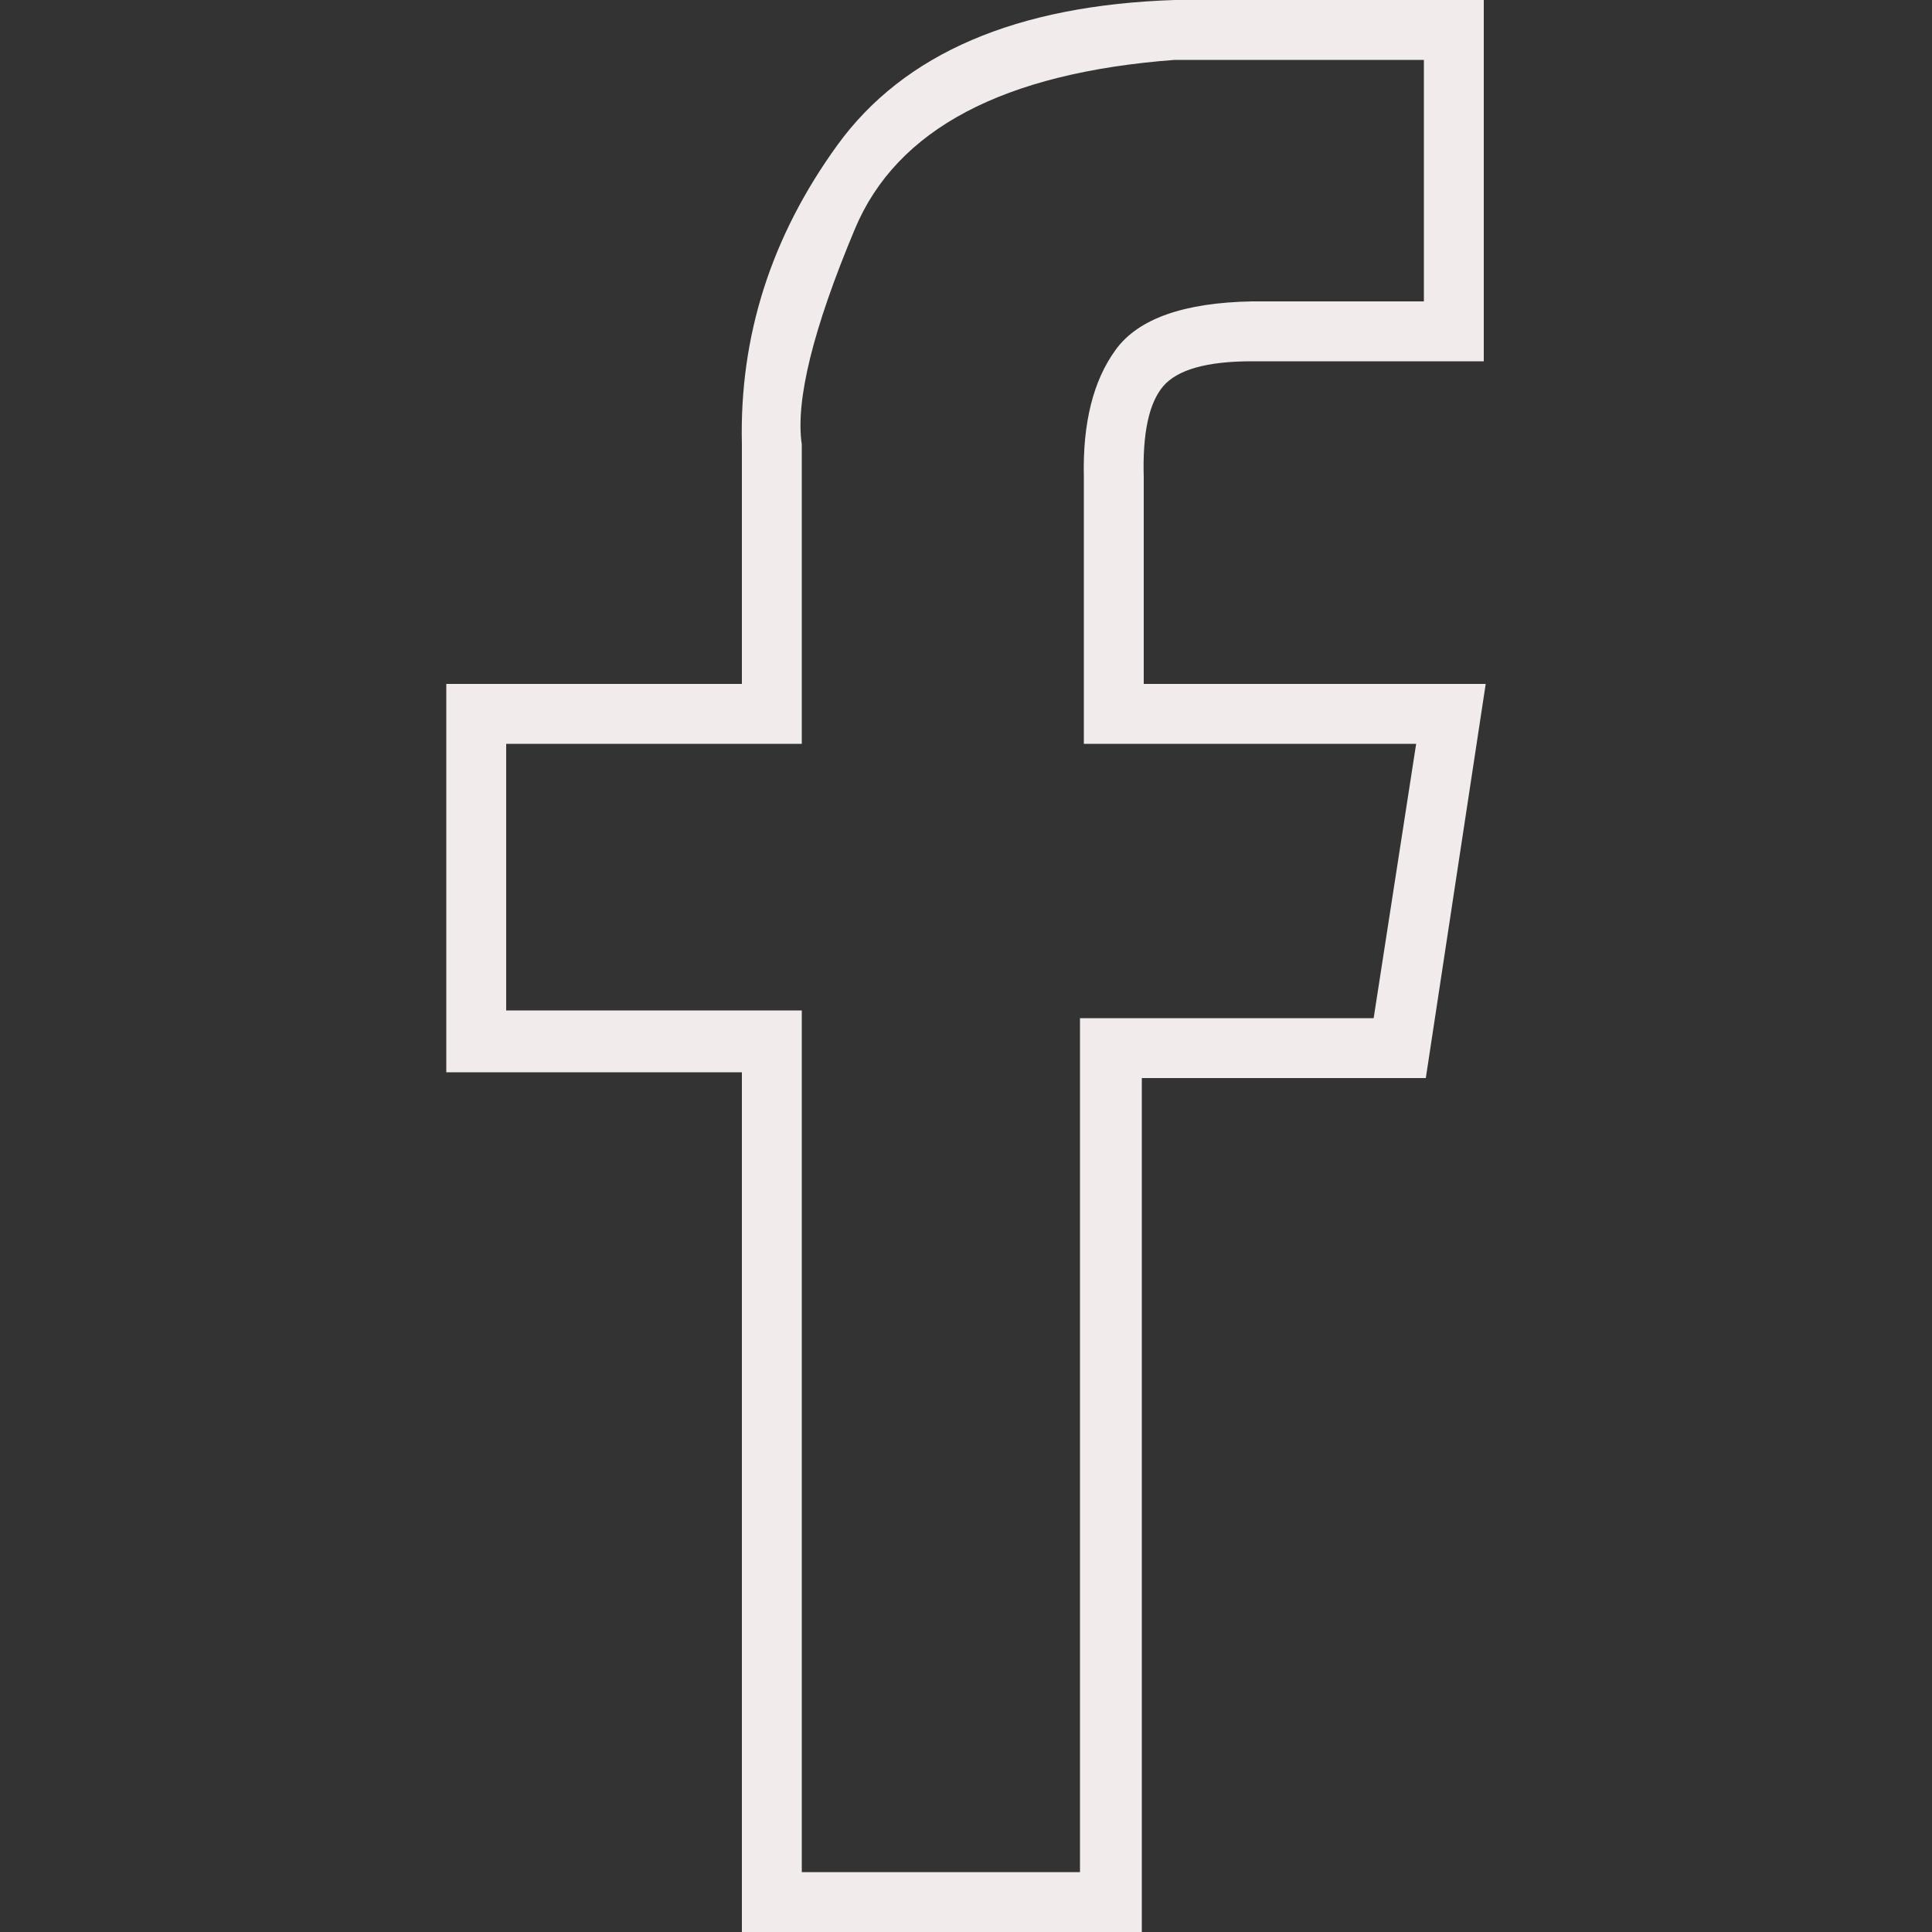 <?xml version="1.0" encoding="utf-8"?>
<svg xmlns="http://www.w3.org/2000/svg" height="256" width="256" viewBox="0 0 256 256">
  <rect x="0" y="0" width="256" height="256" fill="#333333" stroke="none"/>
  <g>
    <path id="path1" transform="rotate(0,128,128) translate(59.136,0) scale(8,8)  " fill="#F1EBEB" d="M12.064,0.992C9.226,1.206 7.46,2.139 6.768,3.792 6.075,5.445 5.781,6.635 5.888,7.36L5.888,12.32 0.992,12.32 0.992,16.736 5.888,16.736 5.888,31.008 10.496,31.008 10.496,16.864 15.36,16.864 16.064,12.32 10.56,12.32 10.56,7.904C10.539,7.008 10.714,6.304 11.088,5.792 11.46,5.28 12.213,5.013 13.344,4.992L16.192,4.992 16.192,0.992z M12.064,0L17.184,0 17.184,5.984 13.344,5.984C12.597,5.984 12.106,6.123 11.872,6.4 11.637,6.678 11.531,7.179 11.552,7.904L11.552,11.328 17.216,11.328 16.224,17.856 11.52,17.856 11.52,32 4.896,32 4.896,17.76 0,17.76 0,11.328 4.896,11.328 4.896,7.36C4.853,5.568 5.381,3.915 6.48,2.4 7.579,0.886 9.44,0.086 12.064,0z" />
  </g>
</svg>

